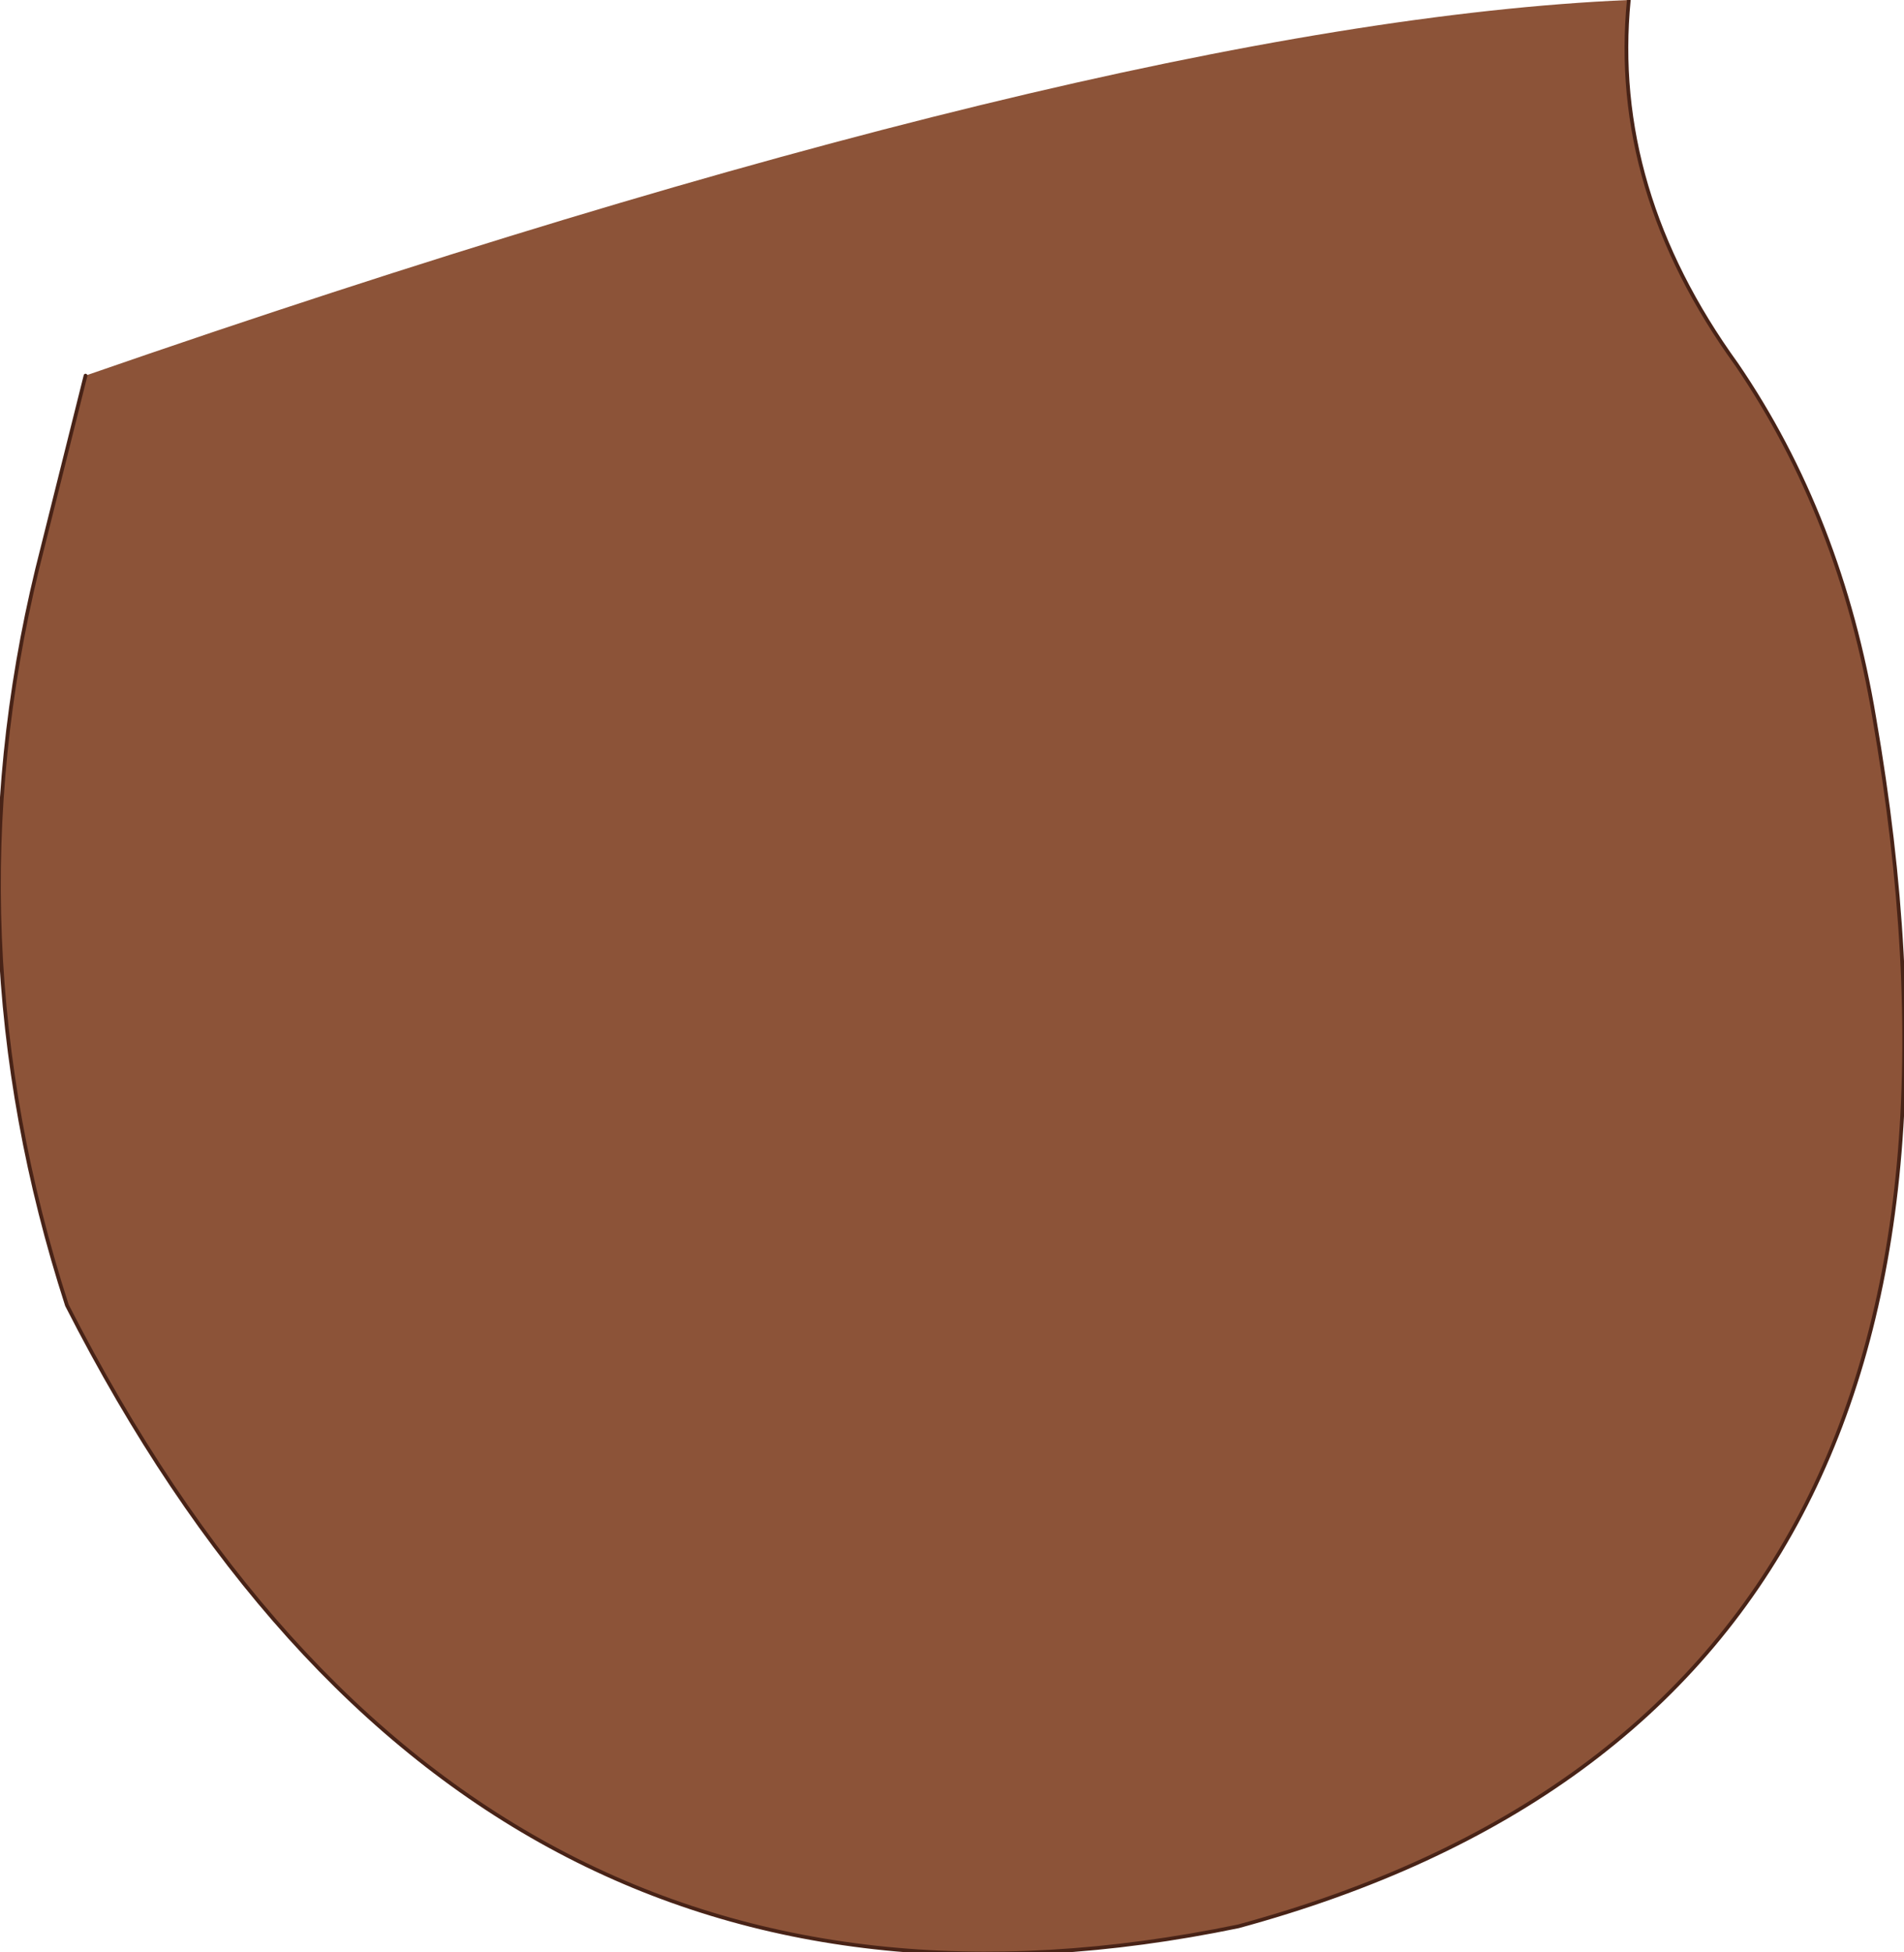 <?xml version="1.0" encoding="UTF-8" standalone="no"?>
<svg xmlns:xlink="http://www.w3.org/1999/xlink" height="26.25px" width="25.6px" xmlns="http://www.w3.org/2000/svg">
  <g transform="matrix(1.0, 0.0, 0.0, 1.0, 13.15, 13.1)">
    <path d="M8.75 -13.1 Q8.5 -10.55 10.2 -8.2 11.6 -6.15 12.05 -3.45 14.35 9.85 3.5 12.8 -6.9 14.95 -12.25 4.45 -13.85 -0.5 -12.65 -5.45 L-12.0 -8.05 Q1.7 -12.8 8.75 -13.1" fill="#8c5338" fill-rule="evenodd" stroke="none"/>
    <path d="M8.75 -13.1 Q8.5 -10.55 10.2 -8.2 11.6 -6.15 12.05 -3.45 14.35 9.85 3.5 12.8 -6.9 14.95 -12.25 4.45 -13.85 -0.5 -12.65 -5.45 L-12.0 -8.05" fill="none" stroke="#482317" stroke-linecap="round" stroke-linejoin="round" stroke-width="0.05"/>
  </g>
</svg>
